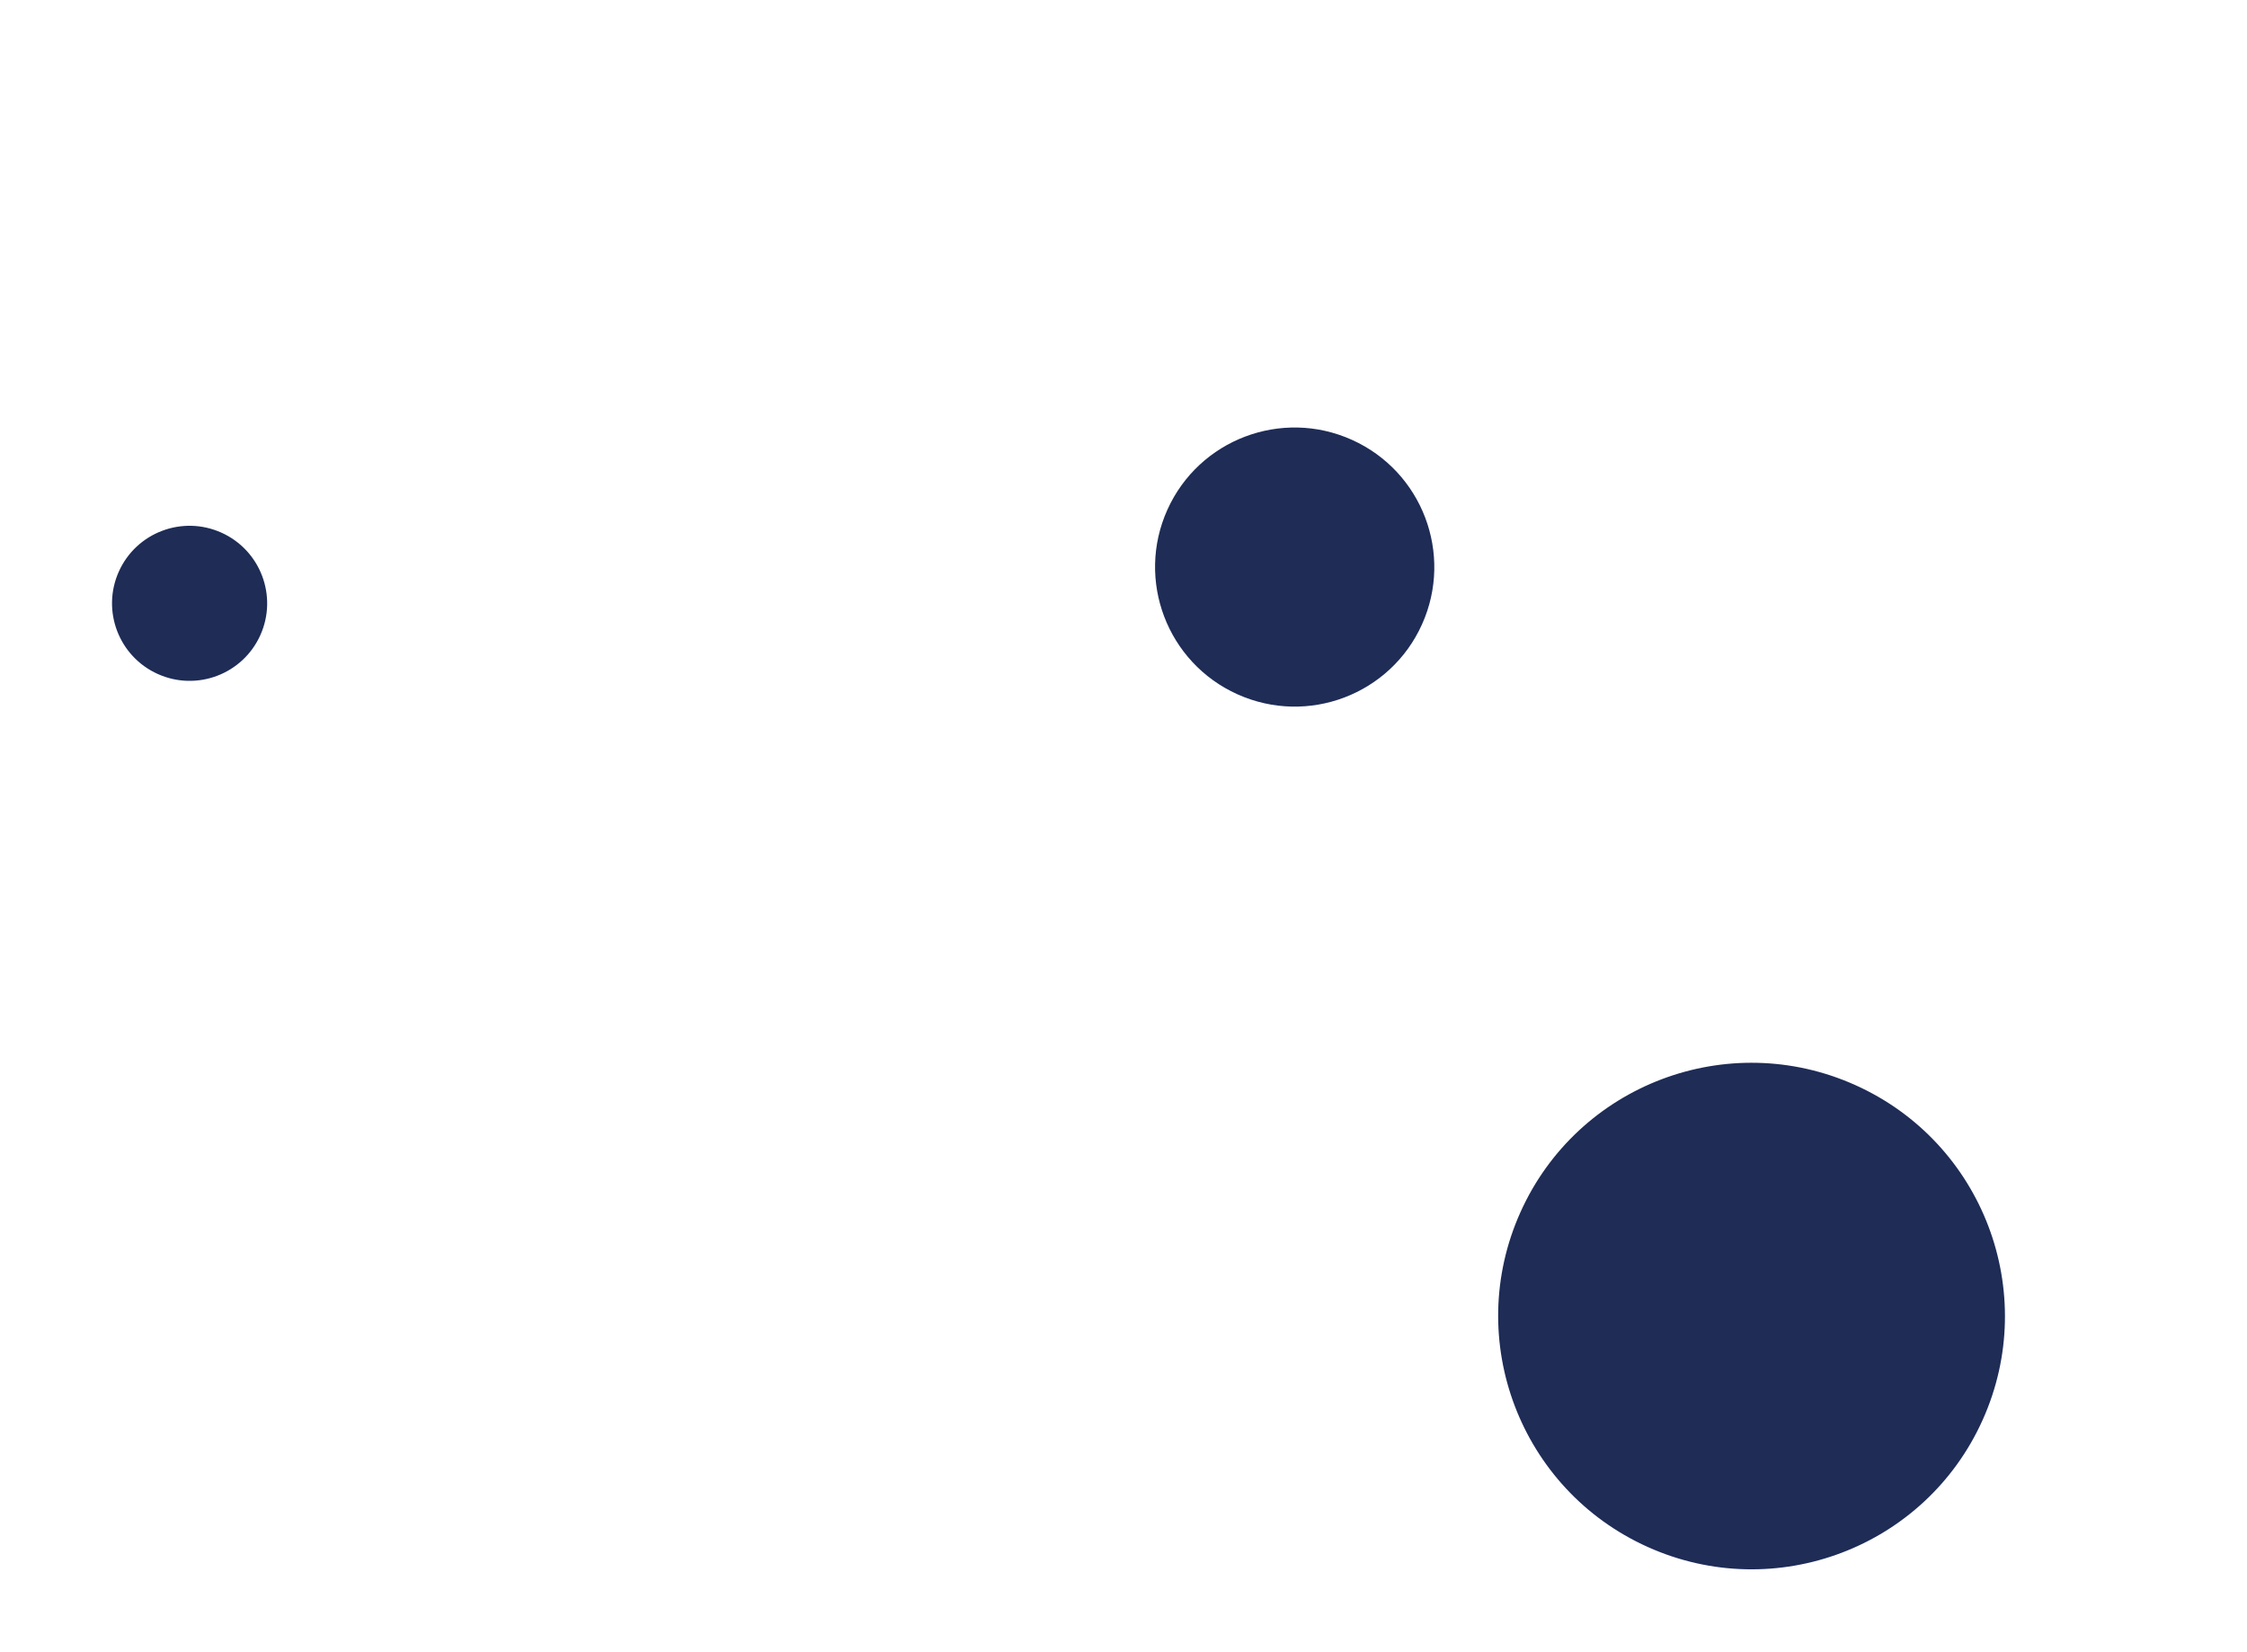 <svg width="151" height="111" viewBox="0 0 151 111" fill="none" xmlns="http://www.w3.org/2000/svg">
<ellipse rx="9.383" ry="9.376" transform="matrix(0.912 0.41 -0.41 0.912 87.004 38.107)" fill="#1E2C56"/>
<ellipse rx="17.028" ry="17.016" transform="matrix(0.912 0.41 -0.41 0.912 117.706 88.439)" fill="#1E2C56"/>
<ellipse rx="5.213" ry="5.209" transform="matrix(0.912 0.41 -0.41 0.912 12.741 40.544)" fill="#1E2C56"/>
</svg>
